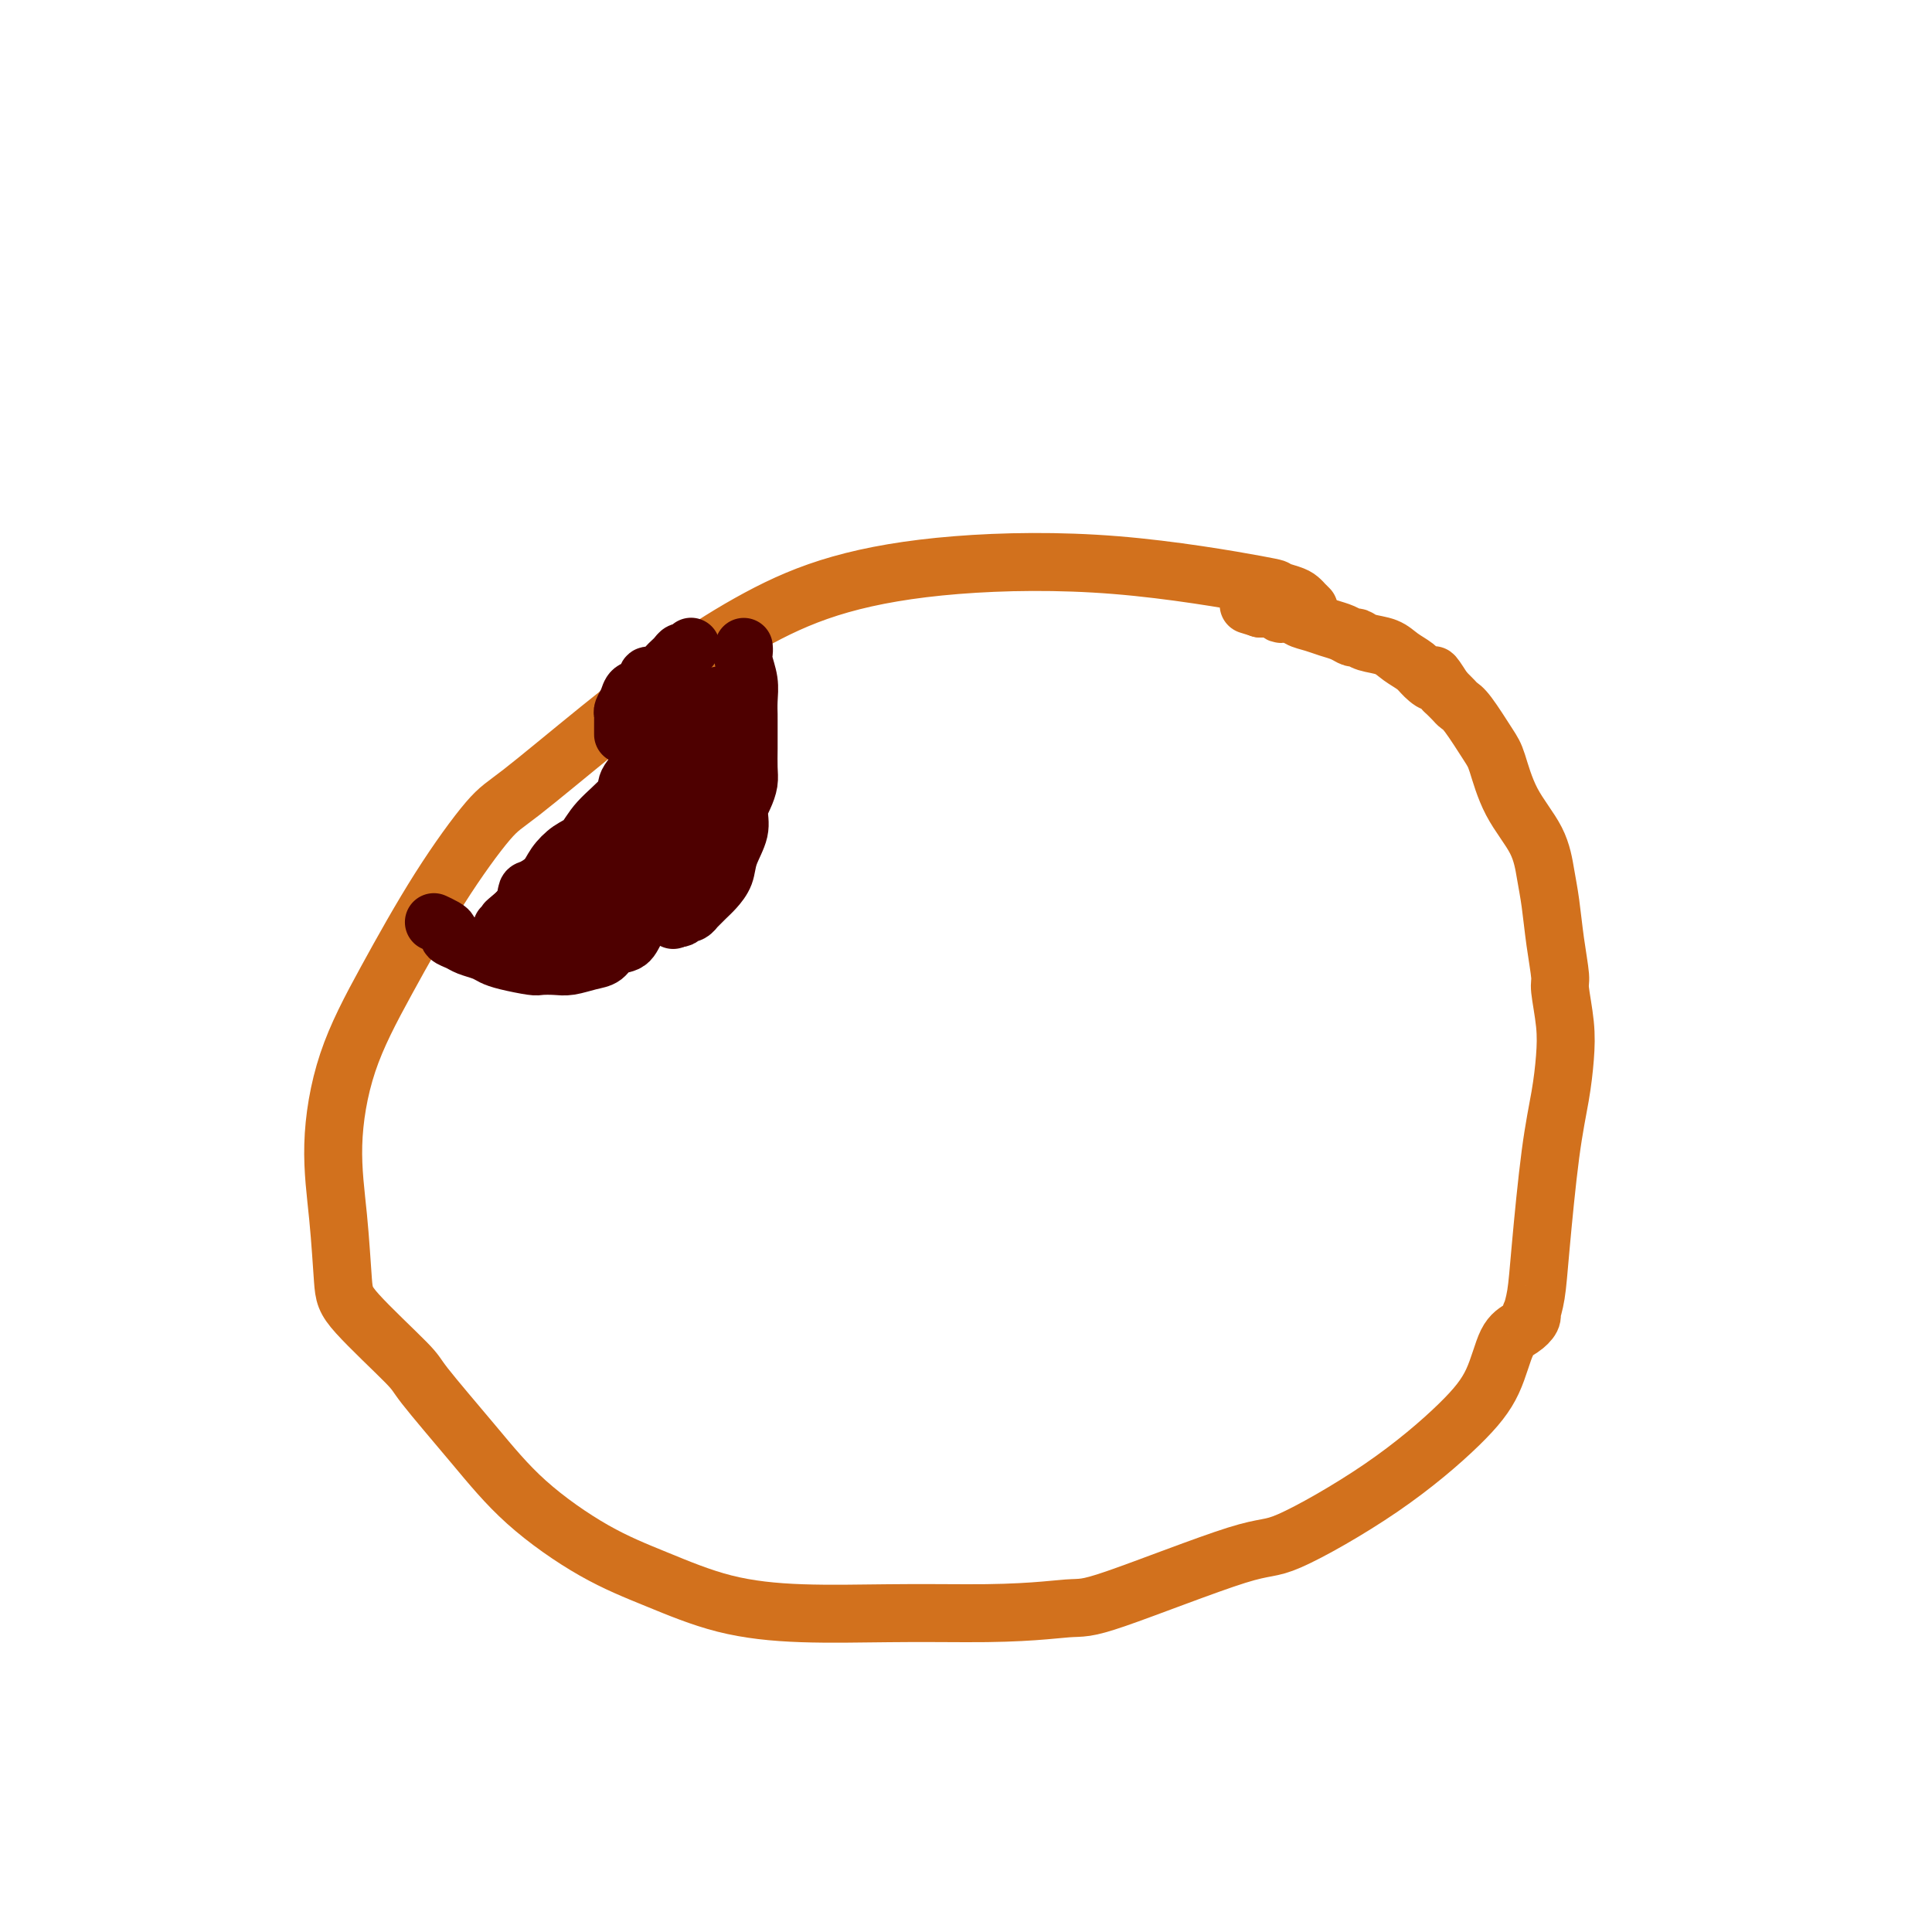 <svg viewBox='0 0 400 400' version='1.1' xmlns='http://www.w3.org/2000/svg' xmlns:xlink='http://www.w3.org/1999/xlink'><g fill='none' stroke='#D2711D' stroke-width='12' stroke-linecap='round' stroke-linejoin='round'><path d='M271,126c-0.444,-0.447 -0.889,-0.894 -1,-1c-0.111,-0.106 0.110,0.129 0,0c-0.110,-0.129 -0.552,-0.623 -1,-1c-0.448,-0.377 -0.901,-0.636 -2,-1c-1.099,-0.364 -2.842,-0.834 -3,-1c-0.158,-0.166 1.270,-0.029 -4,-1c-5.270,-0.971 -17.238,-3.049 -29,-4c-11.762,-0.951 -23.319,-0.776 -33,0c-9.681,0.776 -17.485,2.151 -24,4c-6.515,1.849 -11.739,4.171 -17,7c-5.261,2.829 -10.559,6.165 -16,10c-5.441,3.835 -11.026,8.171 -17,13c-5.974,4.829 -12.338,10.152 -16,13c-3.662,2.848 -4.622,3.221 -7,6c-2.378,2.779 -6.175,7.965 -10,14c-3.825,6.035 -7.677,12.918 -11,19c-3.323,6.082 -6.118,11.362 -8,17c-1.882,5.638 -2.850,11.633 -3,17c-0.150,5.367 0.520,10.105 1,15c0.480,4.895 0.771,9.946 1,13c0.229,3.054 0.395,4.111 3,7c2.605,2.889 7.647,7.608 10,10c2.353,2.392 2.016,2.455 4,5c1.984,2.545 6.288,7.571 10,12c3.712,4.429 6.833,8.262 11,12c4.167,3.738 9.381,7.380 14,10c4.619,2.620 8.644,4.219 13,6c4.356,1.781 9.044,3.746 14,5c4.956,1.254 10.180,1.799 16,2c5.820,0.201 12.234,0.057 18,0c5.766,-0.057 10.883,-0.029 16,0'/><path d='M200,334c12.261,0.062 17.913,-0.784 21,-1c3.087,-0.216 3.608,0.199 10,-2c6.392,-2.199 18.654,-7.011 25,-9c6.346,-1.989 6.777,-1.156 11,-3c4.223,-1.844 12.237,-6.367 19,-11c6.763,-4.633 12.275,-9.377 16,-13c3.725,-3.623 5.664,-6.124 7,-9c1.336,-2.876 2.070,-6.127 3,-8c0.930,-1.873 2.056,-2.368 3,-3c0.944,-0.632 1.705,-1.402 2,-2c0.295,-0.598 0.123,-1.023 0,-1c-0.123,0.023 -0.198,0.494 0,0c0.198,-0.494 0.669,-1.954 1,-4c0.331,-2.046 0.520,-4.680 1,-10c0.480,-5.320 1.249,-13.327 2,-19c0.751,-5.673 1.484,-9.011 2,-12c0.516,-2.989 0.815,-5.630 1,-8c0.185,-2.370 0.257,-4.471 0,-7c-0.257,-2.529 -0.842,-5.486 -1,-7c-0.158,-1.514 0.112,-1.585 0,-3c-0.112,-1.415 -0.606,-4.174 -1,-7c-0.394,-2.826 -0.686,-5.720 -1,-8c-0.314,-2.280 -0.648,-3.948 -1,-6c-0.352,-2.052 -0.720,-4.490 -2,-7c-1.280,-2.510 -3.470,-5.092 -5,-8c-1.530,-2.908 -2.398,-6.140 -3,-8c-0.602,-1.860 -0.938,-2.346 -2,-4c-1.062,-1.654 -2.852,-4.474 -4,-6c-1.148,-1.526 -1.655,-1.757 -2,-2c-0.345,-0.243 -0.527,-0.498 -1,-1c-0.473,-0.502 -1.236,-1.251 -2,-2'/><path d='M299,143c-3.293,-5.214 -2.025,-2.749 -2,-2c0.025,0.749 -1.194,-0.219 -2,-1c-0.806,-0.781 -1.200,-1.376 -2,-2c-0.800,-0.624 -2.007,-1.277 -3,-2c-0.993,-0.723 -1.774,-1.517 -3,-2c-1.226,-0.483 -2.898,-0.654 -4,-1c-1.102,-0.346 -1.635,-0.866 -2,-1c-0.365,-0.134 -0.564,0.119 -1,0c-0.436,-0.119 -1.110,-0.610 -2,-1c-0.890,-0.390 -1.996,-0.679 -3,-1c-1.004,-0.321 -1.905,-0.673 -3,-1c-1.095,-0.327 -2.383,-0.627 -3,-1c-0.617,-0.373 -0.562,-0.818 -1,-1c-0.438,-0.182 -1.371,-0.101 -2,0c-0.629,0.101 -0.956,0.223 -1,0c-0.044,-0.223 0.195,-0.792 0,-1c-0.195,-0.208 -0.823,-0.056 -1,0c-0.177,0.056 0.097,0.015 0,0c-0.097,-0.015 -0.566,-0.004 -1,0c-0.434,0.004 -0.834,0.001 -1,0c-0.166,-0.001 -0.097,-0.000 0,0c0.097,0.000 0.222,0.000 0,0c-0.222,-0.000 -0.792,-0.000 -1,0c-0.208,0.000 -0.056,0.000 0,0c0.056,-0.000 0.015,-0.000 0,0c-0.015,0.000 -0.004,0.000 0,0c0.004,-0.000 0.001,-0.000 0,0c-0.001,0.000 -0.000,0.000 0,0c0.000,-0.000 0.000,-0.000 0,0c-0.000,0.000 -0.000,0.000 0,0'/><path d='M261,126c-4.333,-1.333 -2.167,-0.667 0,0'/></g>
<g fill='none' stroke='#4E0000' stroke-width='12' stroke-linecap='round' stroke-linejoin='round'><path d='M90,191c0.000,0.000 0.001,0.000 0,0c-0.001,-0.000 -0.002,-0.001 0,0c0.002,0.001 0.007,0.003 0,0c-0.007,-0.003 -0.026,-0.012 0,0c0.026,0.012 0.096,0.045 0,0c-0.096,-0.045 -0.359,-0.167 0,0c0.359,0.167 1.341,0.622 2,1c0.659,0.378 0.995,0.679 1,1c0.005,0.321 -0.322,0.664 0,1c0.322,0.336 1.294,0.667 2,1c0.706,0.333 1.145,0.667 2,1c0.855,0.333 2.125,0.664 3,1c0.875,0.336 1.354,0.678 2,1c0.646,0.322 1.459,0.623 3,1c1.541,0.377 3.809,0.830 5,1c1.191,0.170 1.306,0.058 2,0c0.694,-0.058 1.966,-0.061 3,0c1.034,0.061 1.828,0.187 3,0c1.172,-0.187 2.721,-0.685 4,-1c1.279,-0.315 2.286,-0.446 3,-1c0.714,-0.554 1.133,-1.532 2,-2c0.867,-0.468 2.181,-0.425 3,-1c0.819,-0.575 1.142,-1.767 2,-3c0.858,-1.233 2.250,-2.507 3,-3c0.750,-0.493 0.858,-0.204 1,-1c0.142,-0.796 0.316,-2.677 1,-4c0.684,-1.323 1.876,-2.087 3,-3c1.124,-0.913 2.178,-1.975 3,-3c0.822,-1.025 1.411,-2.012 2,-3'/><path d='M145,175c2.423,-3.389 0.979,-1.863 1,-2c0.021,-0.137 1.507,-1.938 2,-3c0.493,-1.062 -0.008,-1.387 0,-2c0.008,-0.613 0.524,-1.516 1,-2c0.476,-0.484 0.912,-0.551 1,-1c0.088,-0.449 -0.173,-1.282 0,-2c0.173,-0.718 0.778,-1.320 1,-2c0.222,-0.680 0.059,-1.436 0,-2c-0.059,-0.564 -0.016,-0.936 0,-1c0.016,-0.064 0.004,0.179 0,0c-0.004,-0.179 -0.002,-0.780 0,-1c0.002,-0.220 0.002,-0.060 0,0c-0.002,0.060 -0.005,0.019 0,0c0.005,-0.019 0.020,-0.016 0,0c-0.020,0.016 -0.075,0.046 0,0c0.075,-0.046 0.278,-0.167 0,0c-0.278,0.167 -1.039,0.622 -2,1c-0.961,0.378 -2.122,0.681 -3,1c-0.878,0.319 -1.472,0.656 -2,1c-0.528,0.344 -0.989,0.695 -1,1c-0.011,0.305 0.429,0.565 0,1c-0.429,0.435 -1.727,1.046 -3,2c-1.273,0.954 -2.521,2.250 -4,3c-1.479,0.750 -3.191,0.953 -5,2c-1.809,1.047 -3.717,2.938 -6,5c-2.283,2.062 -4.942,4.295 -7,6c-2.058,1.705 -3.516,2.882 -5,4c-1.484,1.118 -2.996,2.177 -4,3c-1.004,0.823 -1.502,1.412 -2,2'/><path d='M107,189c-3.895,3.276 -1.632,1.466 -1,1c0.632,-0.466 -0.367,0.411 -1,1c-0.633,0.589 -0.898,0.891 -1,1c-0.102,0.109 -0.039,0.027 0,0c0.039,-0.027 0.056,0.003 0,0c-0.056,-0.003 -0.183,-0.040 0,0c0.183,0.040 0.677,0.156 1,0c0.323,-0.156 0.475,-0.583 1,-1c0.525,-0.417 1.424,-0.824 2,-2c0.576,-1.176 0.828,-3.120 1,-4c0.172,-0.880 0.262,-0.696 1,-1c0.738,-0.304 2.123,-1.097 3,-2c0.877,-0.903 1.245,-1.915 2,-3c0.755,-1.085 1.899,-2.243 3,-3c1.101,-0.757 2.161,-1.115 3,-2c0.839,-0.885 1.456,-2.299 3,-4c1.544,-1.701 4.015,-3.690 5,-5c0.985,-1.310 0.486,-1.941 1,-3c0.514,-1.059 2.043,-2.544 3,-4c0.957,-1.456 1.342,-2.881 2,-4c0.658,-1.119 1.591,-1.932 2,-3c0.409,-1.068 0.296,-2.391 1,-3c0.704,-0.609 2.226,-0.504 3,-1c0.774,-0.496 0.800,-1.593 1,-2c0.200,-0.407 0.576,-0.124 1,0c0.424,0.124 0.898,0.089 1,0c0.102,-0.089 -0.169,-0.231 0,0c0.169,0.231 0.777,0.835 1,1c0.223,0.165 0.060,-0.109 0,0c-0.060,0.109 -0.017,0.603 0,1c0.017,0.397 0.009,0.699 0,1'/><path d='M145,148c0.117,1.062 -0.592,2.217 -1,3c-0.408,0.783 -0.515,1.195 -1,2c-0.485,0.805 -1.347,2.002 -2,3c-0.653,0.998 -1.096,1.797 -2,3c-0.904,1.203 -2.271,2.810 -3,4c-0.729,1.190 -0.822,1.963 -2,4c-1.178,2.037 -3.440,5.339 -5,8c-1.560,2.661 -2.417,4.681 -3,6c-0.583,1.319 -0.892,1.936 -2,4c-1.108,2.064 -3.015,5.576 -4,7c-0.985,1.424 -1.049,0.760 -1,1c0.049,0.240 0.209,1.385 0,2c-0.209,0.615 -0.788,0.702 -1,1c-0.212,0.298 -0.058,0.808 0,1c0.058,0.192 0.020,0.068 0,0c-0.020,-0.068 -0.020,-0.078 0,0c0.020,0.078 0.061,0.246 0,0c-0.061,-0.246 -0.224,-0.905 0,-1c0.224,-0.095 0.834,0.375 1,0c0.166,-0.375 -0.111,-1.594 0,-2c0.111,-0.406 0.610,0.002 1,0c0.390,-0.002 0.671,-0.415 1,-1c0.329,-0.585 0.707,-1.343 1,-2c0.293,-0.657 0.501,-1.215 1,-2c0.499,-0.785 1.288,-1.798 2,-3c0.712,-1.202 1.345,-2.593 2,-4c0.655,-1.407 1.330,-2.831 2,-4c0.670,-1.169 1.335,-2.085 2,-3'/><path d='M131,175c2.388,-3.816 2.356,-3.357 3,-4c0.644,-0.643 1.962,-2.388 3,-4c1.038,-1.612 1.795,-3.090 2,-4c0.205,-0.910 -0.142,-1.254 0,-2c0.142,-0.746 0.774,-1.896 1,-3c0.226,-1.104 0.045,-2.161 0,-3c-0.045,-0.839 0.044,-1.459 0,-2c-0.044,-0.541 -0.222,-1.003 0,-2c0.222,-0.997 0.844,-2.531 1,-3c0.156,-0.469 -0.156,0.125 0,0c0.156,-0.125 0.778,-0.971 1,-1c0.222,-0.029 0.042,0.757 0,1c-0.042,0.243 0.052,-0.059 0,0c-0.052,0.059 -0.252,0.477 0,1c0.252,0.523 0.955,1.149 1,2c0.045,0.851 -0.569,1.927 -1,3c-0.431,1.073 -0.680,2.145 -1,3c-0.320,0.855 -0.710,1.494 -1,2c-0.290,0.506 -0.479,0.879 -1,2c-0.521,1.121 -1.375,2.990 -2,4c-0.625,1.010 -1.021,1.163 -2,2c-0.979,0.837 -2.542,2.360 -4,4c-1.458,1.640 -2.812,3.398 -4,5c-1.188,1.602 -2.210,3.049 -3,4c-0.790,0.951 -1.349,1.407 -2,2c-0.651,0.593 -1.393,1.325 -2,2c-0.607,0.675 -1.080,1.294 -2,2c-0.920,0.706 -2.286,1.498 -3,2c-0.714,0.502 -0.775,0.715 -1,1c-0.225,0.285 -0.612,0.643 -1,1'/><path d='M154,134c0.000,0.000 0.000,0.000 0,0c-0.000,-0.000 -0.000,-0.001 0,0c0.000,0.001 0.000,0.003 0,0c-0.000,-0.003 -0.001,-0.010 0,0c0.001,0.010 0.004,0.039 0,0c-0.004,-0.039 -0.015,-0.146 0,0c0.015,0.146 0.057,0.544 0,1c-0.057,0.456 -0.211,0.971 0,2c0.211,1.029 0.789,2.572 1,4c0.211,1.428 0.057,2.741 0,4c-0.057,1.259 -0.015,2.466 0,3c0.015,0.534 0.005,0.397 0,1c-0.005,0.603 -0.004,1.946 0,3c0.004,1.054 0.011,1.818 0,3c-0.011,1.182 -0.040,2.783 0,4c0.040,1.217 0.147,2.051 0,3c-0.147,0.949 -0.549,2.014 -1,3c-0.451,0.986 -0.950,1.892 -1,3c-0.050,1.108 0.349,2.418 0,4c-0.349,1.582 -1.446,3.437 -2,5c-0.554,1.563 -0.564,2.835 -1,4c-0.436,1.165 -1.296,2.225 -2,3c-0.704,0.775 -1.250,1.266 -2,2c-0.750,0.734 -1.703,1.712 -2,2c-0.297,0.288 0.061,-0.115 0,0c-0.061,0.115 -0.541,0.749 -1,1c-0.459,0.251 -0.896,0.119 -1,0c-0.104,-0.119 0.126,-0.224 0,0c-0.126,0.224 -0.607,0.778 -1,1c-0.393,0.222 -0.696,0.111 -1,0'/><path d='M140,190c-1.238,0.928 -0.332,0.248 0,0c0.332,-0.248 0.089,-0.065 0,0c-0.089,0.065 -0.024,0.013 0,0c0.024,-0.013 0.007,0.012 0,0c-0.007,-0.012 -0.004,-0.060 0,0c0.004,0.060 0.009,0.227 0,0c-0.009,-0.227 -0.031,-0.849 0,-2c0.031,-1.151 0.116,-2.833 0,-4c-0.116,-1.167 -0.434,-1.821 0,-3c0.434,-1.179 1.618,-2.885 2,-4c0.382,-1.115 -0.038,-1.640 0,-2c0.038,-0.360 0.536,-0.554 1,-1c0.464,-0.446 0.895,-1.142 1,-2c0.105,-0.858 -0.117,-1.878 0,-3c0.117,-1.122 0.571,-2.347 1,-3c0.429,-0.653 0.833,-0.733 1,-1c0.167,-0.267 0.098,-0.719 0,-1c-0.098,-0.281 -0.223,-0.389 0,-1c0.223,-0.611 0.796,-1.725 1,-2c0.204,-0.275 0.041,0.287 0,0c-0.041,-0.287 0.042,-1.424 0,-2c-0.042,-0.576 -0.207,-0.592 0,-1c0.207,-0.408 0.788,-1.208 1,-2c0.212,-0.792 0.057,-1.575 0,-2c-0.057,-0.425 -0.015,-0.491 0,-1c0.015,-0.509 0.004,-1.461 0,-2c-0.004,-0.539 -0.001,-0.667 0,-1c0.001,-0.333 0.000,-0.873 0,-1c-0.000,-0.127 -0.000,0.158 0,0c0.000,-0.158 0.000,-0.759 0,-1c-0.000,-0.241 -0.000,-0.120 0,0'/><path d='M148,148c1.333,-7.000 0.667,-3.500 0,0'/><path d='M129,152c-0.000,-0.002 -0.000,-0.003 0,0c0.000,0.003 0.000,0.012 0,0c-0.000,-0.012 -0.000,-0.045 0,0c0.000,0.045 0.000,0.166 0,0c-0.000,-0.166 -0.001,-0.621 0,-1c0.001,-0.379 0.003,-0.682 0,-1c-0.003,-0.318 -0.013,-0.653 0,-1c0.013,-0.347 0.049,-0.708 0,-1c-0.049,-0.292 -0.182,-0.517 0,-1c0.182,-0.483 0.678,-1.225 1,-2c0.322,-0.775 0.471,-1.584 1,-2c0.529,-0.416 1.437,-0.440 2,-1c0.563,-0.560 0.781,-1.656 1,-2c0.219,-0.344 0.440,0.063 1,0c0.560,-0.063 1.460,-0.595 2,-1c0.540,-0.405 0.722,-0.682 1,-1c0.278,-0.318 0.653,-0.677 1,-1c0.347,-0.323 0.667,-0.608 1,-1c0.333,-0.392 0.678,-0.890 1,-1c0.322,-0.110 0.623,0.166 1,0c0.377,-0.166 0.832,-0.776 1,-1c0.168,-0.224 0.048,-0.064 0,0c-0.048,0.064 -0.024,0.032 0,0'/></g>
</svg>